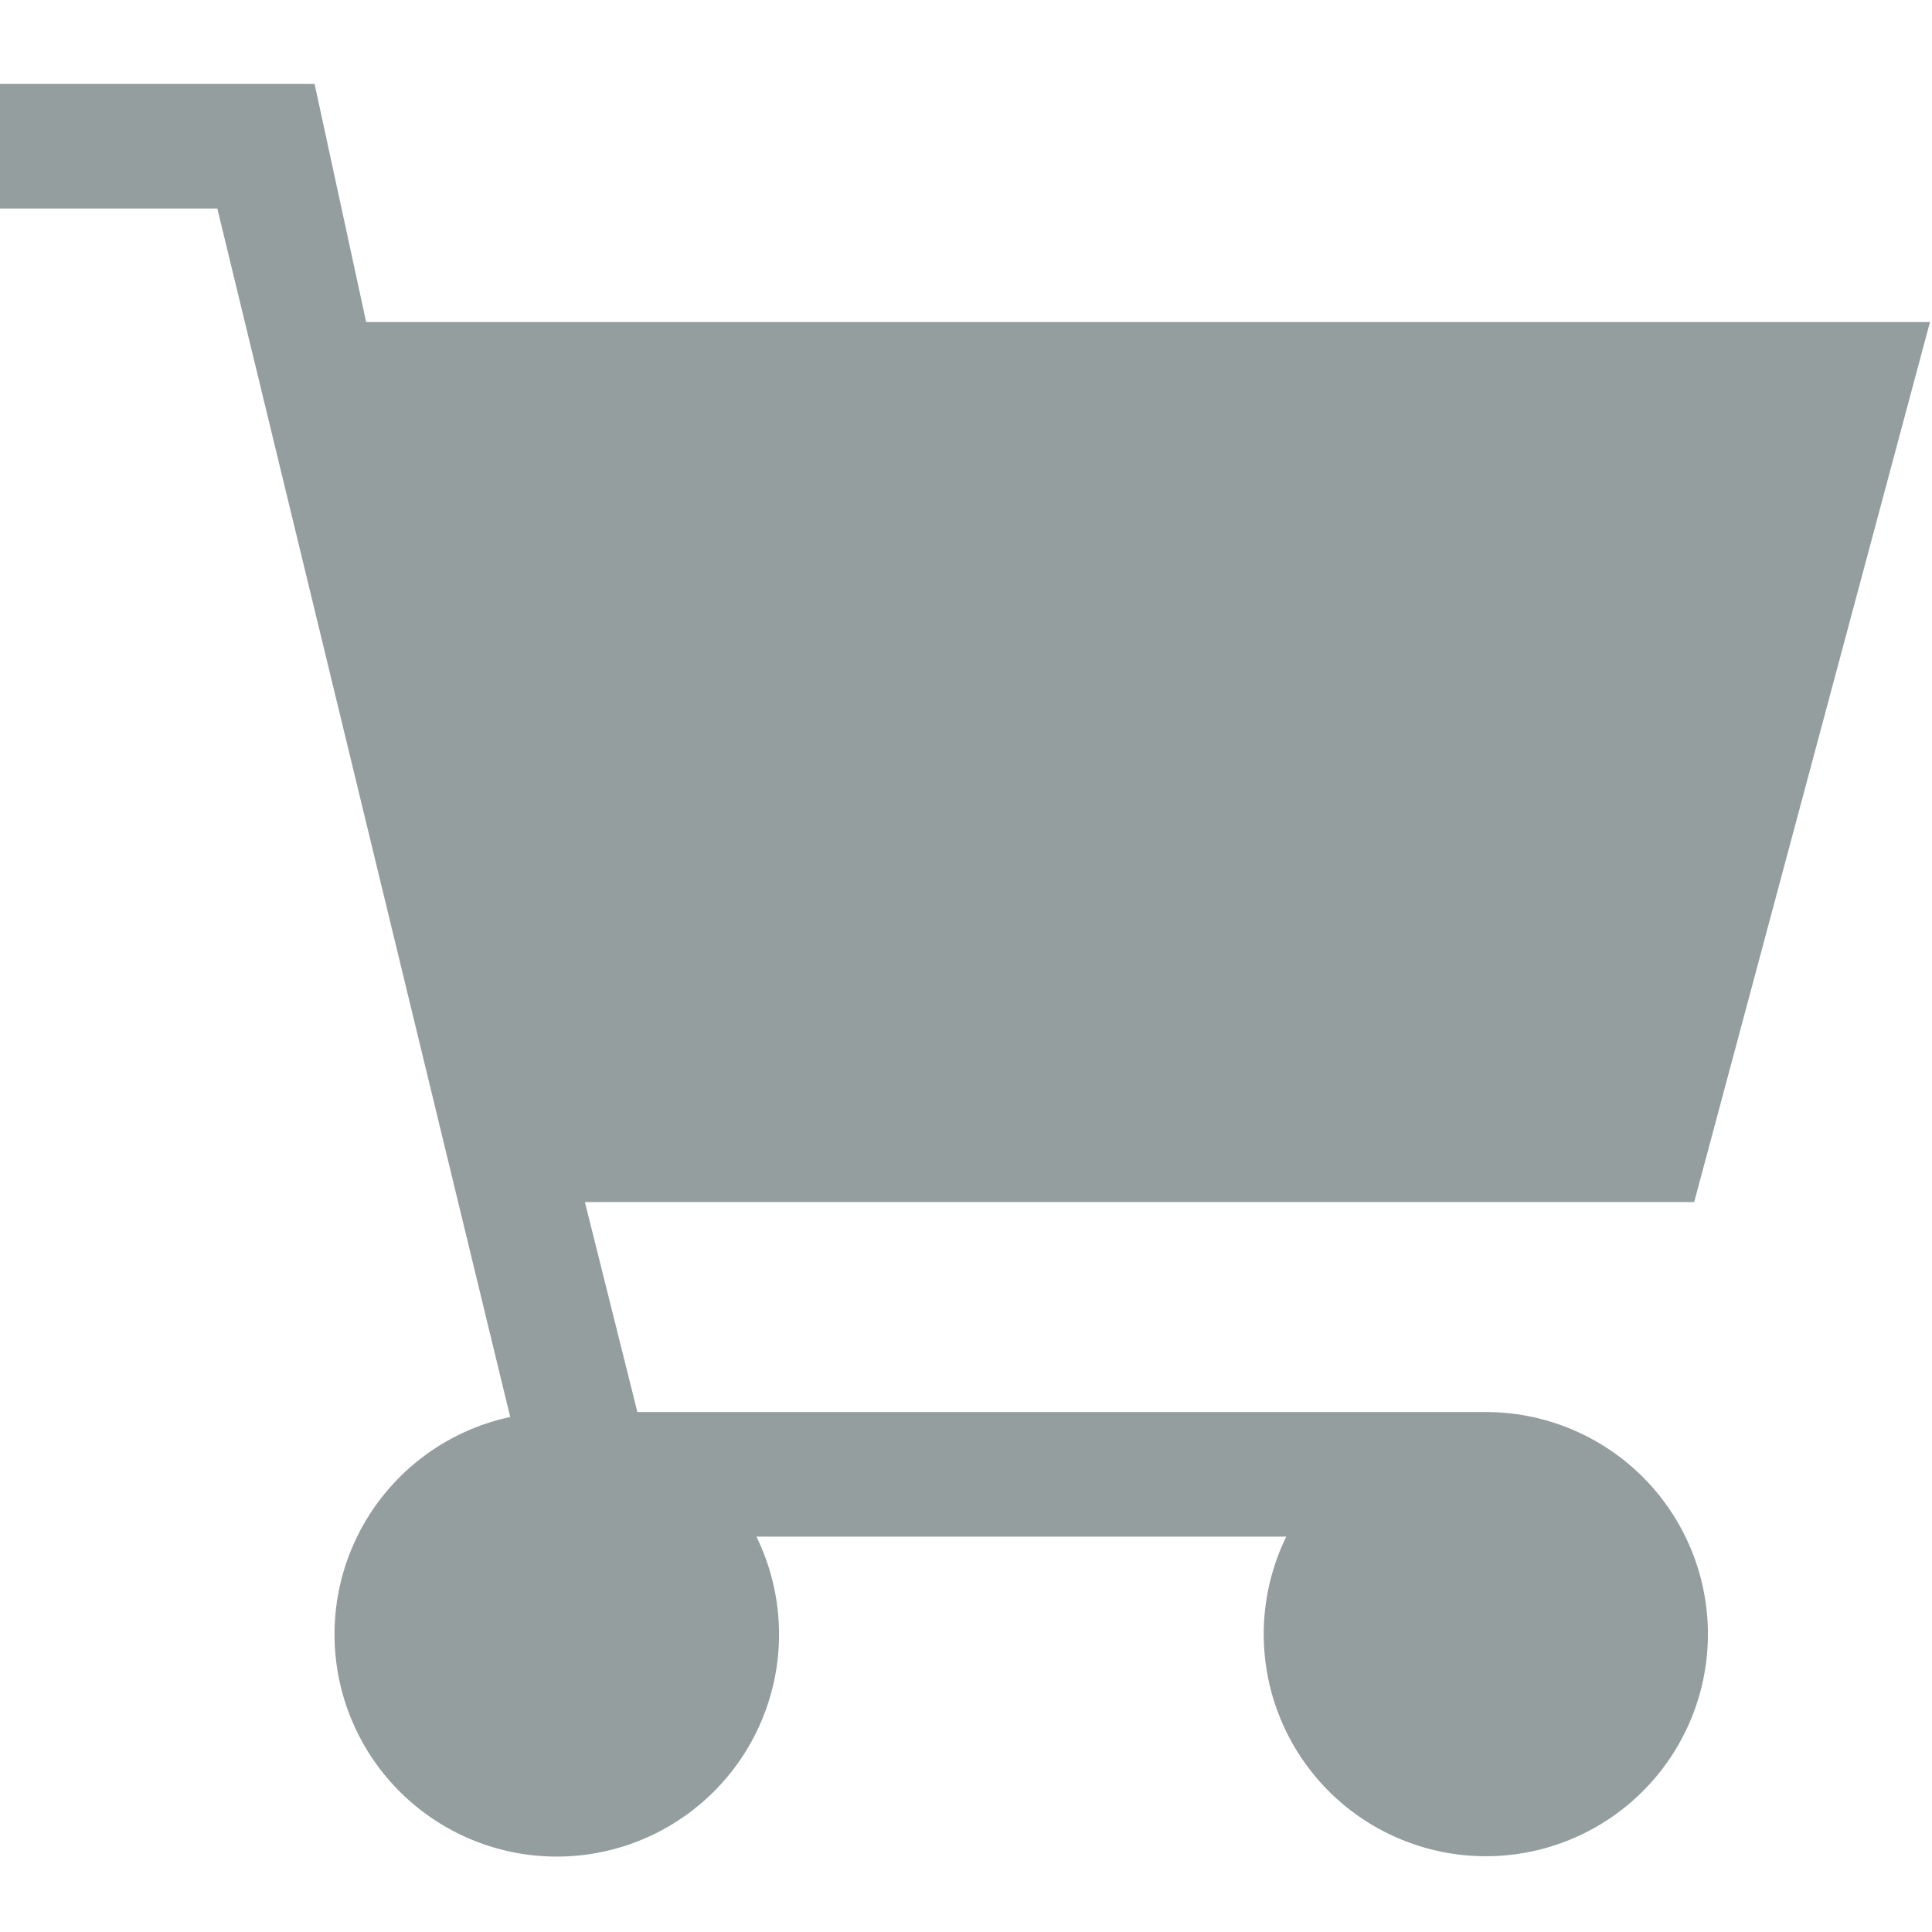 <svg xmlns="http://www.w3.org/2000/svg" width="23" height="23" viewBox="0 0 23 23"><rect width="23" height="23" transform="translate(0)" fill="rgba(255,255,255,0)"/><path d="M19.679,38.788H9.575l-.625-2.5H22.156l2.807-10.476H6.346l-.614-2.835H1.987v1.483H4.574L8.061,38.847a2.646,2.646,0,1,0,2.931,1.424H17.3a2.644,2.644,0,1,0,2.375-1.483Z" transform="translate(-1.987 -21.978)" fill="#959e9e"/></svg>